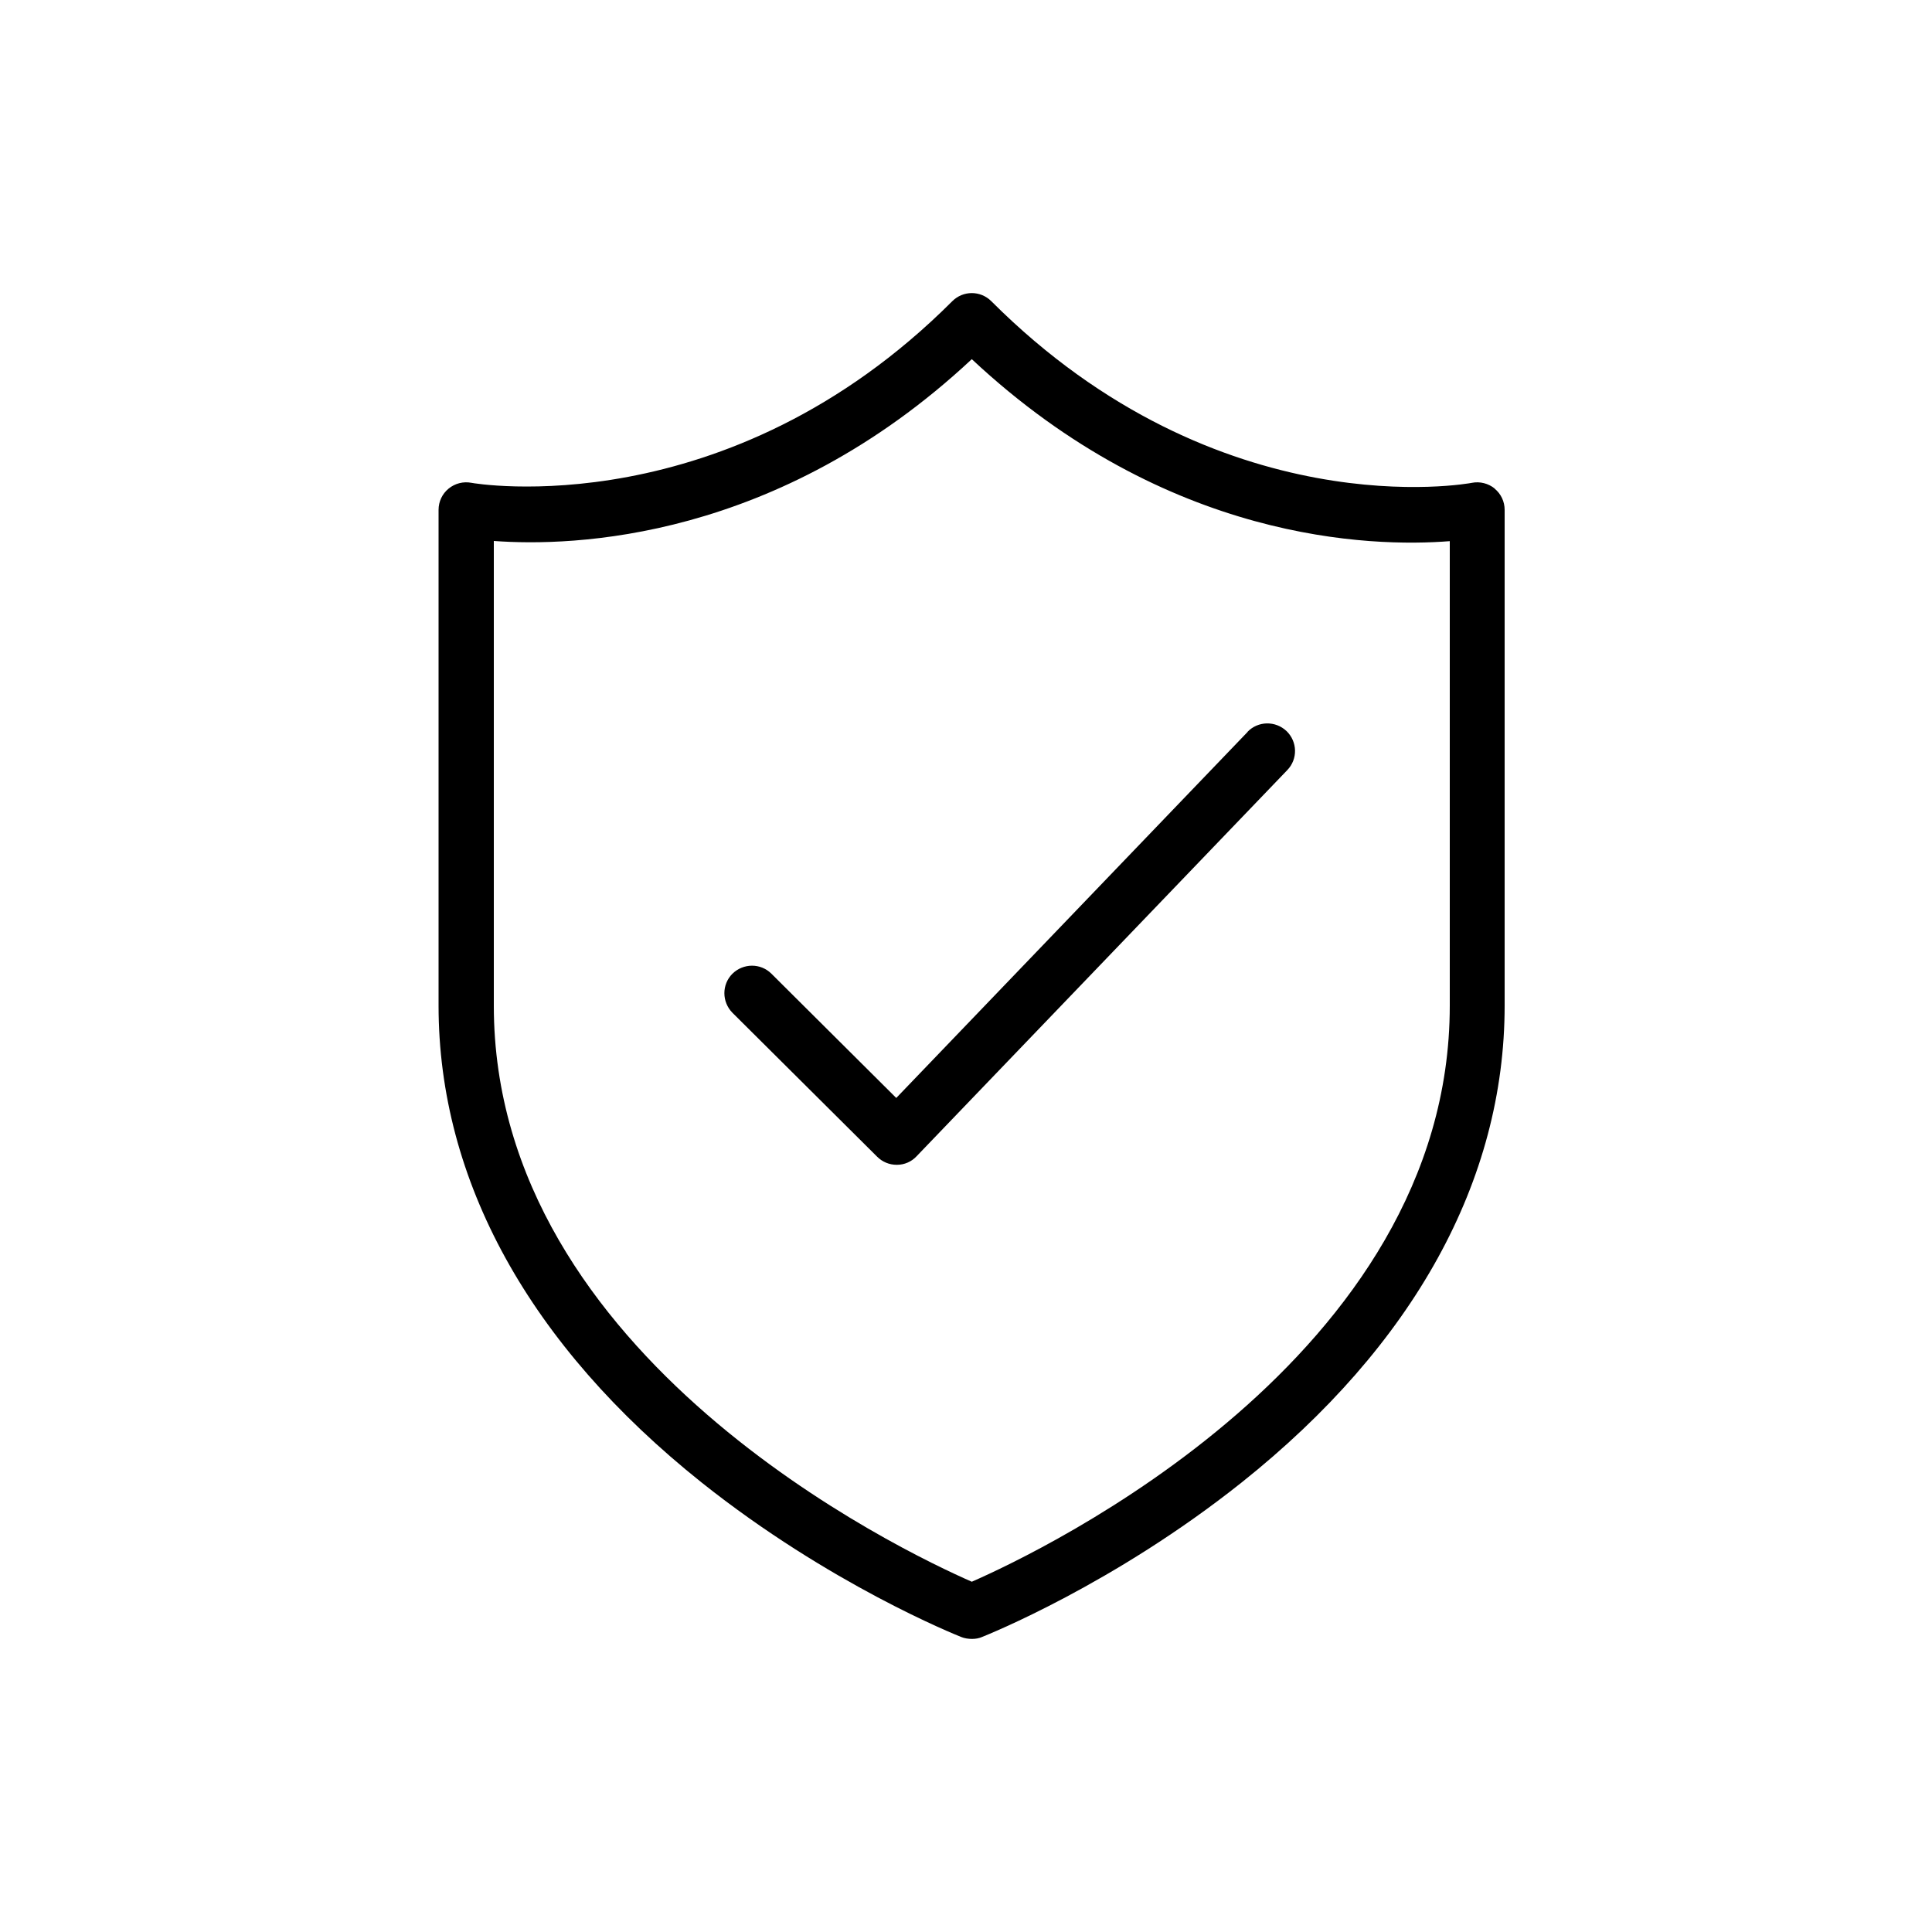 <svg xmlns="http://www.w3.org/2000/svg" id="Layer_1" viewBox="0 0 100 100"><path d="M64.58,37.88l-18.19,18.95-6.46-6.43c-.56-.56-1.46-.55-2.02,0-.56.56-.55,1.46,0,2.02l7.49,7.45c.27.27.63.42,1.01.42h.02c.38,0,.75-.16,1.01-.44l19.19-19.99c.55-.57.53-1.47-.04-2.02-.57-.54-1.47-.53-2.02.04Z"></path><path d="M77.37,25.29c-.33-.27-.77-.38-1.18-.3-.13.03-13.06,2.42-24.88-9.4-.56-.56-1.46-.56-2.02,0-11.68,11.68-24.76,9.43-24.89,9.4-.42-.08-.85.03-1.18.3-.33.27-.52.67-.52,1.1v25.66c0,9.05,4.71,17.58,13.61,24.68,6.63,5.28,13.17,7.89,13.44,8,.17.07.38.1.56.1s.36-.03.52-.1c.27-.11,6.81-2.72,13.44-8,8.91-7.1,13.61-15.63,13.61-24.68v-25.66c0-.43-.19-.83-.52-1.1ZM75.04,52.06c0,18.21-21.16,28.24-24.74,29.81-3.58-1.57-24.74-11.59-24.74-29.81v-24.06c4.06.3,14.67,0,24.74-9.41,10.12,9.47,20.68,9.74,24.74,9.42v24.05Z"></path></svg>